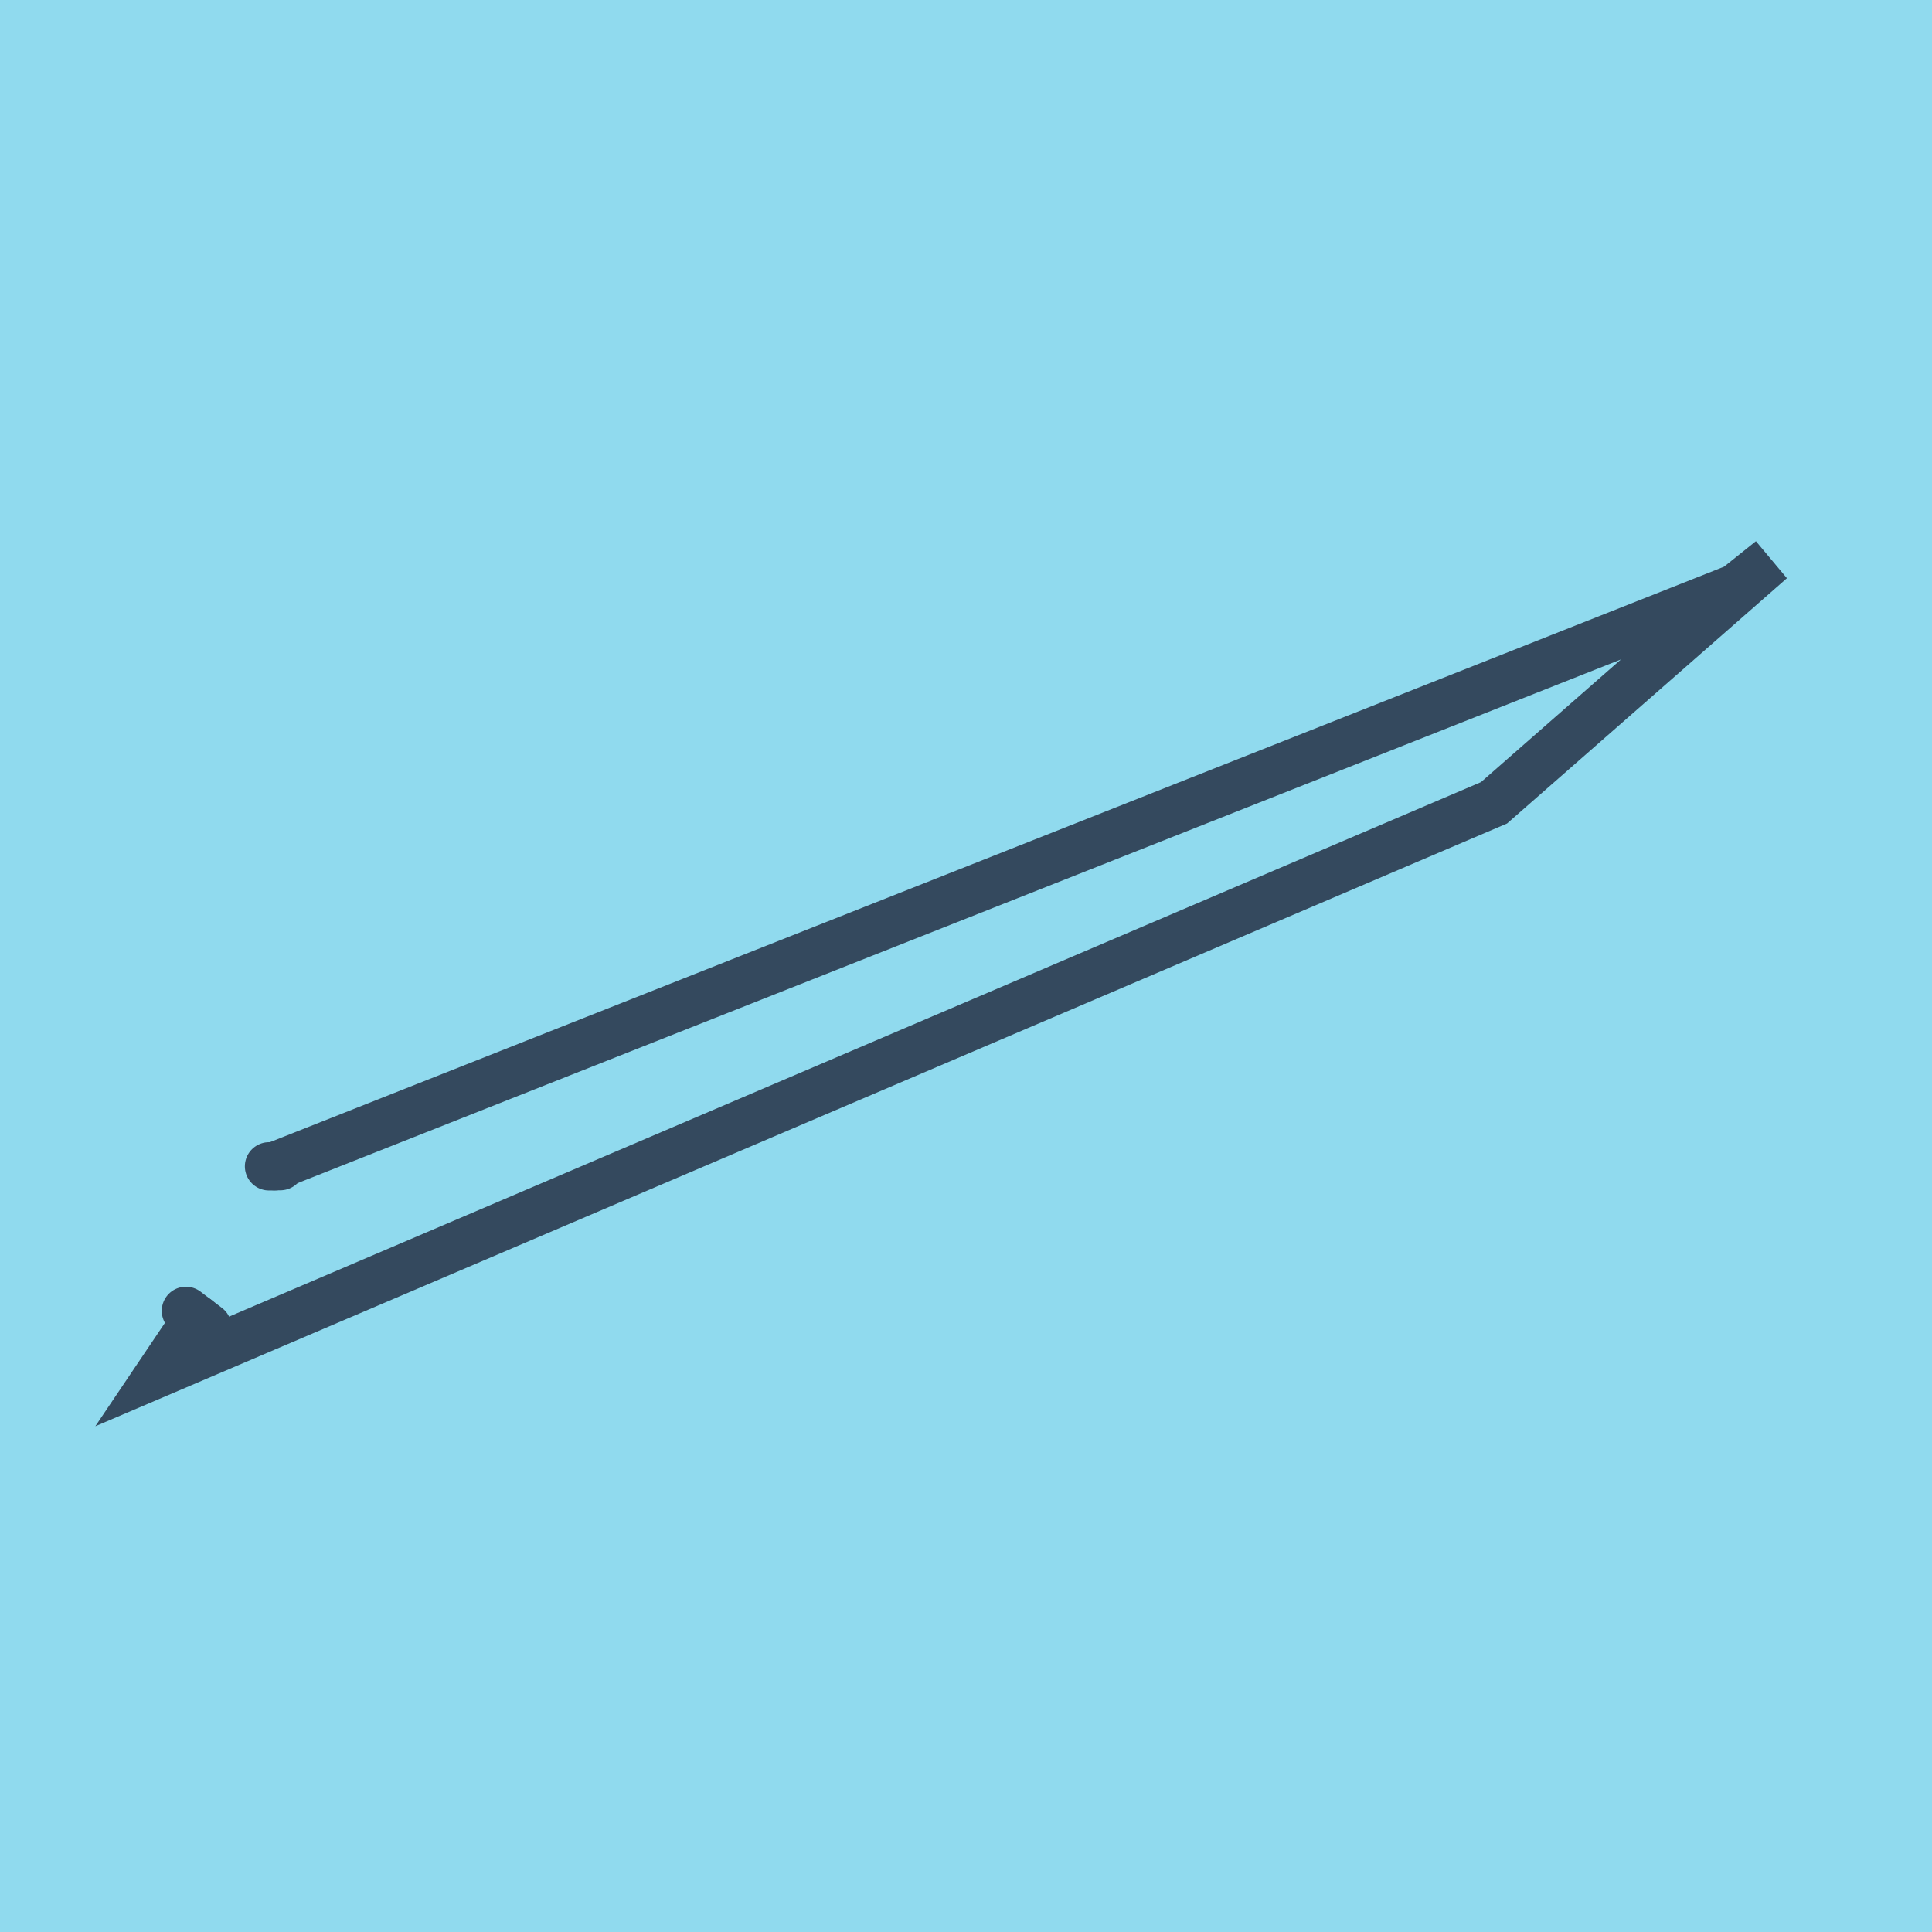 <?xml version="1.0" encoding="utf-8"?>
<!DOCTYPE svg PUBLIC "-//W3C//DTD SVG 1.1//EN" "http://www.w3.org/Graphics/SVG/1.1/DTD/svg11.dtd">
<svg xmlns="http://www.w3.org/2000/svg" xmlns:xlink="http://www.w3.org/1999/xlink" viewBox="-10 -10 120 120" preserveAspectRatio="xMidYMid meet">
	<path style="fill:#90daee" d="M-10-10h120v120H-10z"/>
			<polyline stroke-linecap="round" points="2.879,72.433 1.547,71.42 " style="fill:none;stroke:#34495e;stroke-width: 3px"/>
			<polyline stroke-linecap="round" points="6.709,62.443 7.413,62.432 " style="fill:none;stroke:#34495e;stroke-width: 3px"/>
			<polyline stroke-linecap="round" points="2.213,71.927 0,75.214 82.796,39.864 100,24.786 97.84,26.513 7.061,62.437 " style="fill:none;stroke:#34495e;stroke-width: 3px"/>
	</svg>
